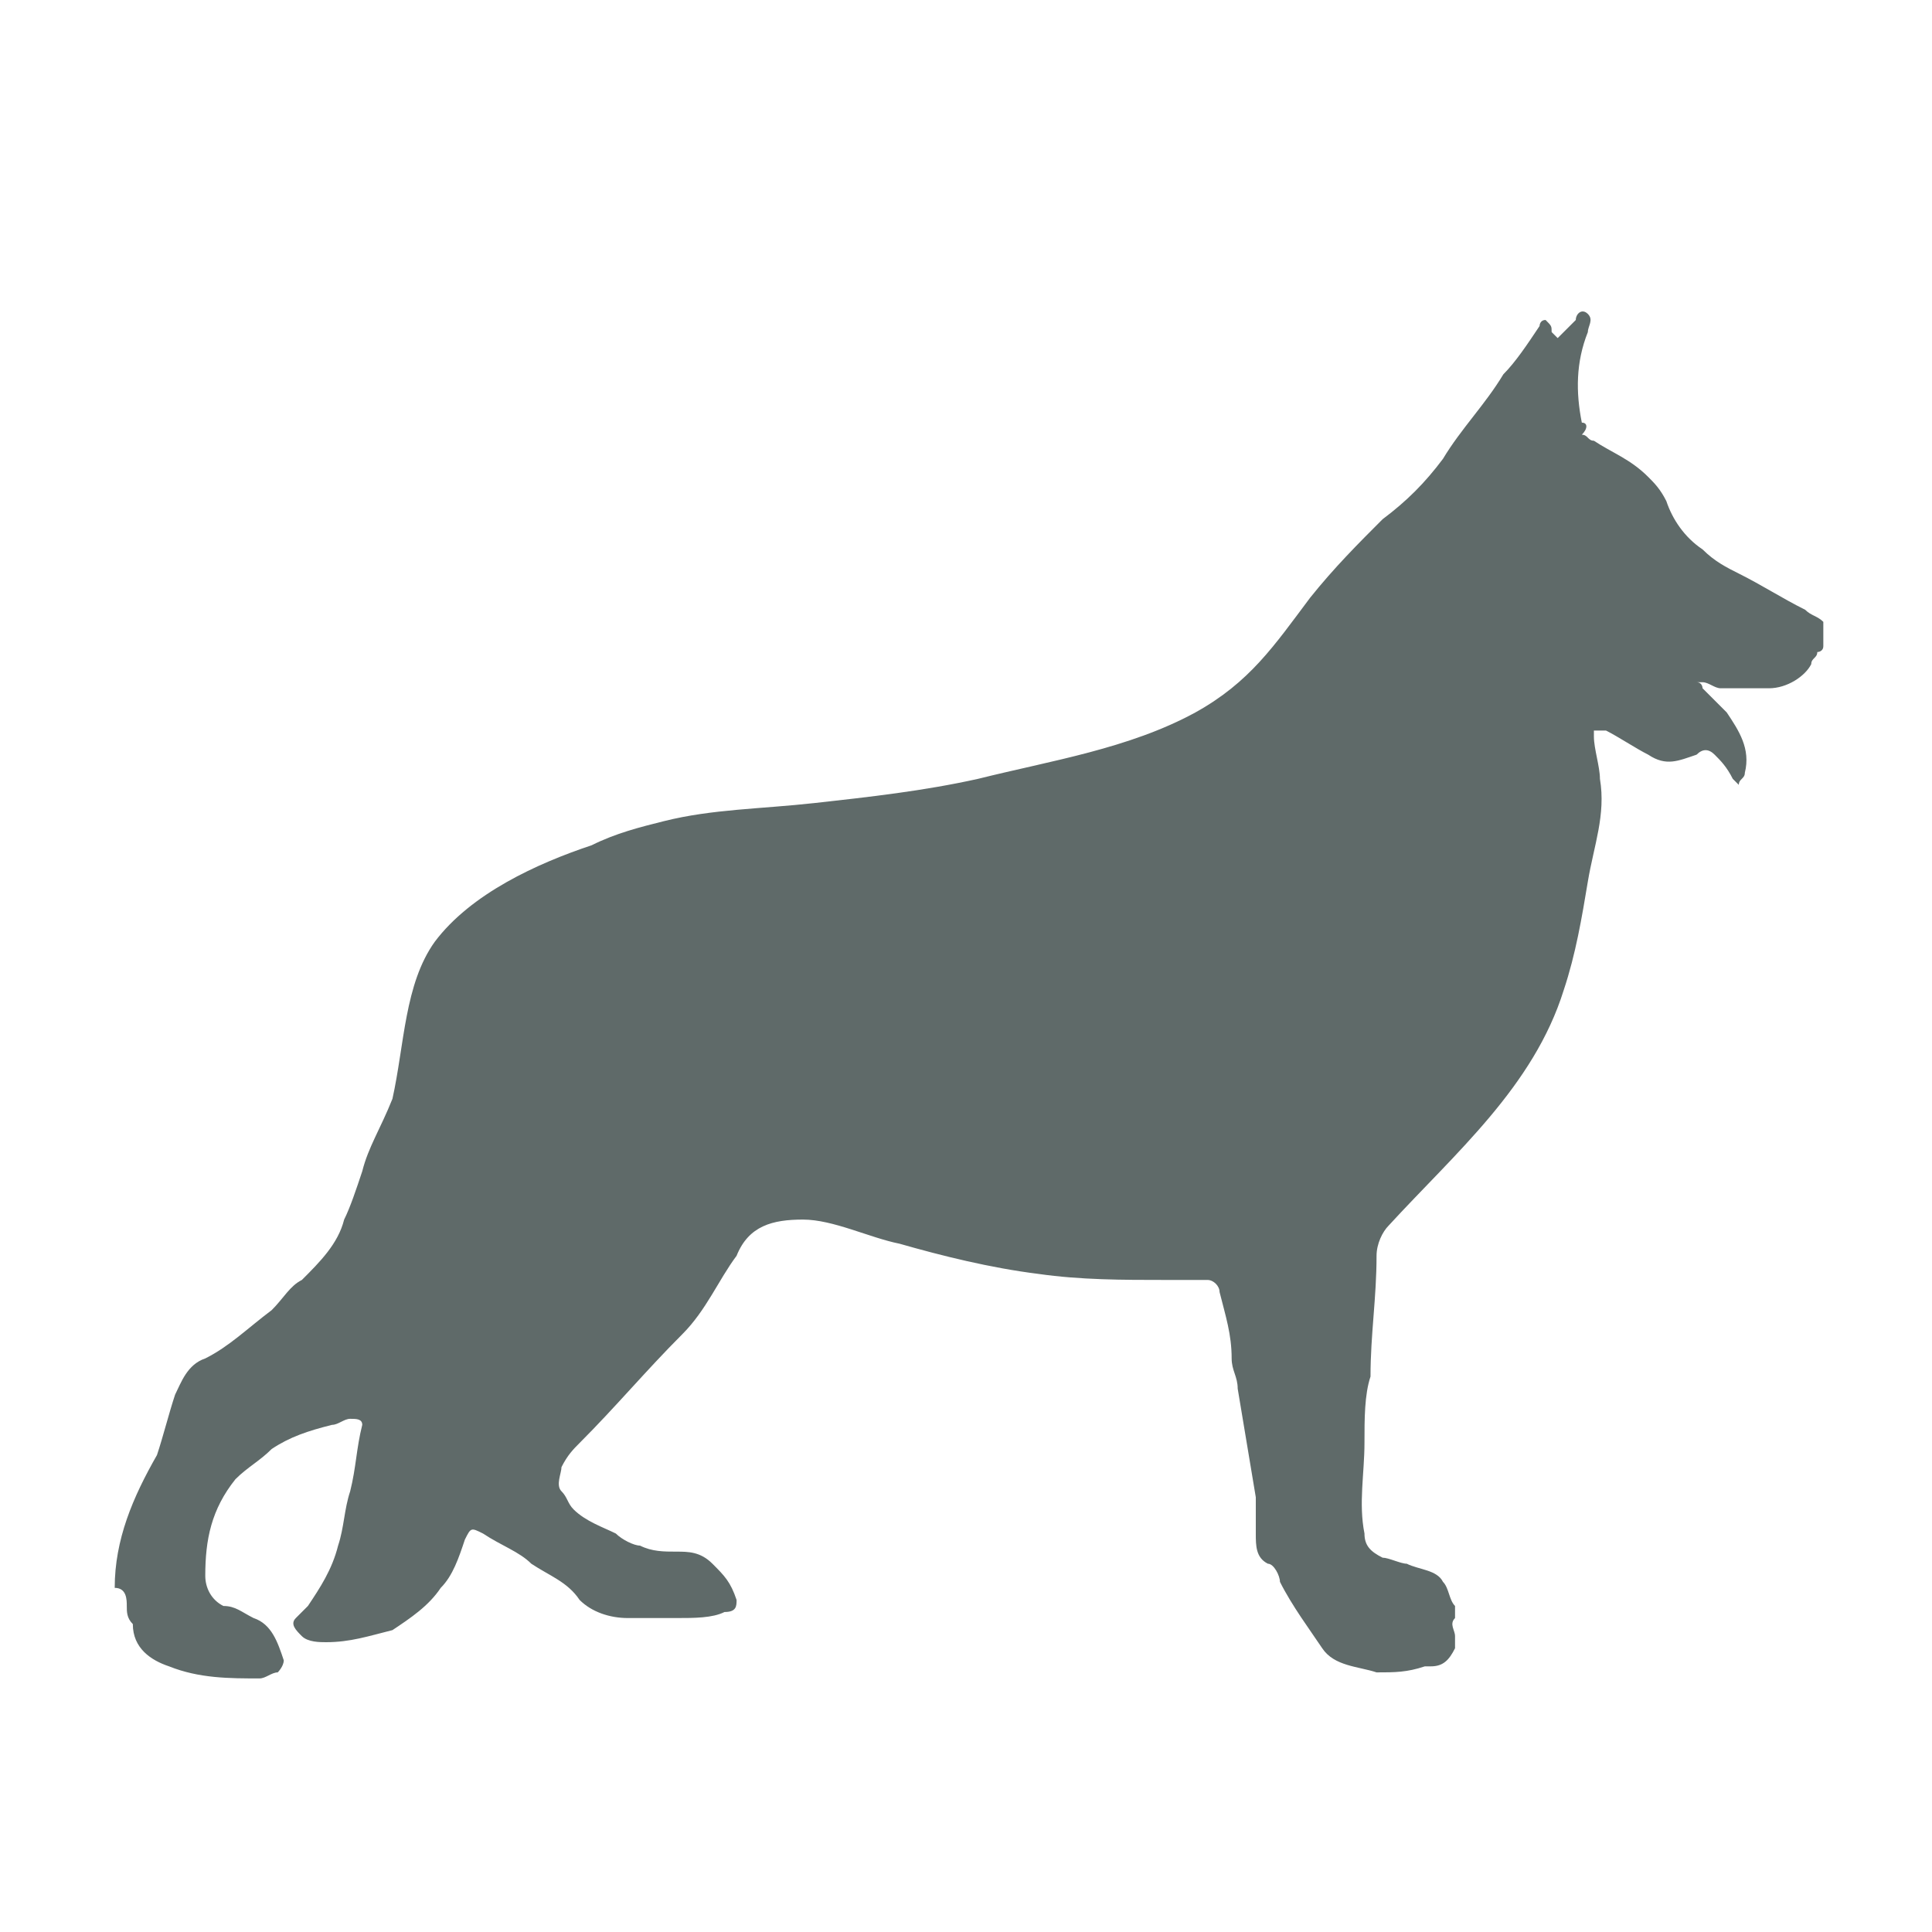 <?xml version="1.0" encoding="utf-8"?>
<!-- Generator: Adobe Illustrator 27.4.1, SVG Export Plug-In . SVG Version: 6.00 Build 0)  -->
<svg version="1.1" xmlns="http://www.w3.org/2000/svg" xmlns:xlink="http://www.w3.org/1999/xlink" x="0px" y="0px"
	 viewBox="0 0 32 32" style="enable-background:new 0 0 32 32;" xml:space="preserve">
<style type="text/css">
	.st0{fill:#5F6A69;}
	.st1{fill-rule:evenodd;clip-rule:evenodd;fill:#5F6A69;}
</style>
<g id="Ebene_1">
	<path class="st1" d="M1.9,26.3c0.2,0,0.2,0.2,0.2,0.3c0,0.1,0,0.2,0.1,0.3c0,0.4,0.3,0.6,0.6,0.7c0.5,0.2,1,0.2,1.5,0.2
		c0.1,0,0.2-0.1,0.3-0.1c0,0,0.1-0.1,0.1-0.2c-0.1-0.3-0.2-0.6-0.5-0.7c-0.2-0.1-0.3-0.2-0.5-0.2c-0.2-0.1-0.3-0.3-0.3-0.5
		c0-0.6,0.1-1.1,0.5-1.6c0.2-0.2,0.4-0.3,0.6-0.5c0.3-0.2,0.6-0.3,1-0.4c0.1,0,0.2-0.1,0.3-0.1c0.1,0,0.2,0,0.2,0.1
		c-0.1,0.4-0.1,0.7-0.2,1.1c-0.1,0.3-0.1,0.6-0.2,0.9c-0.1,0.4-0.3,0.7-0.5,1c-0.1,0.1-0.1,0.1-0.2,0.2c-0.1,0.1,0,0.2,0.1,0.3
		c0.1,0.1,0.3,0.1,0.4,0.1c0.4,0,0.7-0.1,1.1-0.2c0.3-0.2,0.6-0.4,0.8-0.7c0.2-0.2,0.3-0.5,0.4-0.8c0.1-0.2,0.1-0.2,0.3-0.1
		c0.3,0.2,0.6,0.3,0.8,0.5c0.3,0.2,0.6,0.3,0.8,0.6c0.2,0.2,0.5,0.3,0.8,0.3c0.3,0,0.6,0,0.8,0c0.3,0,0.6,0,0.8-0.1
		c0.2,0,0.2-0.1,0.2-0.2c-0.1-0.3-0.2-0.4-0.4-0.6c-0.2-0.2-0.4-0.2-0.6-0.2c-0.2,0-0.4,0-0.6-0.1c-0.1,0-0.3-0.1-0.4-0.2
		C10,25.3,9.7,25.2,9.5,25c-0.1-0.1-0.1-0.2-0.2-0.3c-0.1-0.1,0-0.3,0-0.4c0.1-0.2,0.2-0.3,0.3-0.4c0.6-0.6,1.1-1.2,1.7-1.8
		c0.4-0.4,0.6-0.9,0.9-1.3c0.2-0.5,0.6-0.6,1.1-0.6c0.5,0,1.1,0.3,1.6,0.4c0.7,0.2,1.5,0.4,2.3,0.5c0.7,0.1,1.4,0.1,2.1,0.1
		c0.2,0,0.5,0,0.7,0c0.1,0,0.2,0.1,0.2,0.2c0.1,0.4,0.2,0.7,0.2,1.1c0,0.2,0.1,0.3,0.1,0.5c0.1,0.6,0.2,1.2,0.3,1.8
		c0,0.2,0,0.4,0,0.6c0,0.2,0,0.4,0.2,0.5c0.1,0,0.2,0.2,0.2,0.3c0.2,0.4,0.5,0.8,0.7,1.1c0.2,0.3,0.6,0.3,0.9,0.4
		c0.3,0,0.5,0,0.8-0.1c0,0,0.1,0,0.1,0c0.2,0,0.3-0.1,0.4-0.3c0-0.1,0-0.2,0-0.2c0-0.1-0.1-0.2,0-0.3c0,0,0-0.1,0-0.2
		c-0.1-0.1-0.1-0.3-0.2-0.4c-0.1-0.2-0.4-0.2-0.6-0.3c-0.1,0-0.3-0.1-0.4-0.1c-0.2-0.1-0.3-0.2-0.3-0.4c-0.1-0.5,0-1,0-1.5
		c0-0.4,0-0.8,0.1-1.1c0-0.7,0.1-1.3,0.1-2c0-0.2,0.1-0.4,0.2-0.5c1.1-1.2,2.4-2.3,2.9-3.9c0.2-0.6,0.3-1.2,0.4-1.8
		c0.1-0.6,0.3-1.1,0.2-1.7c0-0.2-0.1-0.5-0.1-0.7c0,0,0-0.1,0-0.1c0,0,0.1,0,0.2,0c0.2,0.1,0.5,0.3,0.7,0.4c0.3,0.2,0.5,0.1,0.8,0
		c0.1-0.1,0.2-0.1,0.3,0c0.1,0.1,0.2,0.2,0.3,0.4c0,0,0.1,0.1,0.1,0.1c0-0.1,0.1-0.1,0.1-0.2c0.1-0.4-0.1-0.7-0.3-1
		c-0.1-0.1-0.3-0.3-0.4-0.4c0,0,0-0.1-0.1-0.1c0,0,0.1,0,0.1,0c0.1,0,0.2,0.1,0.3,0.1c0.3,0,0.5,0,0.8,0c0.3,0,0.6-0.2,0.7-0.4
		c0-0.1,0.1-0.1,0.1-0.2c0,0,0.1,0,0.1-0.1c0-0.1,0-0.3,0-0.4c-0.1-0.1-0.2-0.1-0.3-0.2c-0.4-0.2-0.7-0.4-1.1-0.6
		c-0.2-0.1-0.4-0.2-0.6-0.4c-0.3-0.2-0.5-0.5-0.6-0.8c-0.1-0.2-0.2-0.3-0.3-0.4c-0.3-0.3-0.6-0.4-0.9-0.6c-0.1,0-0.1-0.1-0.2-0.1
		C26.3,7.1,26.3,7,26.2,7c-0.1-0.5-0.1-1,0.1-1.5c0-0.1,0.1-0.2,0-0.3c-0.1-0.1-0.2,0-0.2,0.1c-0.1,0.1-0.1,0.1-0.2,0.2
		c0,0-0.1,0.1-0.1,0.1c0,0-0.1-0.1-0.1-0.1c0-0.1,0-0.1-0.1-0.2c-0.1,0-0.1,0.1-0.1,0.1c-0.2,0.3-0.4,0.6-0.6,0.8
		c-0.3,0.5-0.7,0.9-1,1.4c-0.3,0.4-0.6,0.7-1,1c-0.4,0.4-0.8,0.8-1.2,1.3c-0.6,0.8-1,1.4-1.9,1.9c-1.1,0.6-2.4,0.8-3.6,1.1
		c-0.9,0.2-1.8,0.3-2.7,0.4c-0.9,0.1-1.7,0.1-2.5,0.3c-0.4,0.1-0.8,0.2-1.2,0.4c-0.9,0.3-2,0.8-2.6,1.6c-0.5,0.7-0.5,1.7-0.7,2.6
		C6.3,18.7,6.1,19,6,19.4c-0.1,0.3-0.2,0.6-0.3,0.8c-0.1,0.4-0.4,0.7-0.7,1c-0.2,0.1-0.3,0.3-0.5,0.5c-0.4,0.3-0.7,0.6-1.1,0.8
		c-0.3,0.1-0.4,0.4-0.5,0.6c-0.1,0.3-0.2,0.7-0.3,1C2.2,24.8,1.9,25.5,1.9,26.3z"/>
</g>
<g id="Ebene_2">
</g>
</svg>
